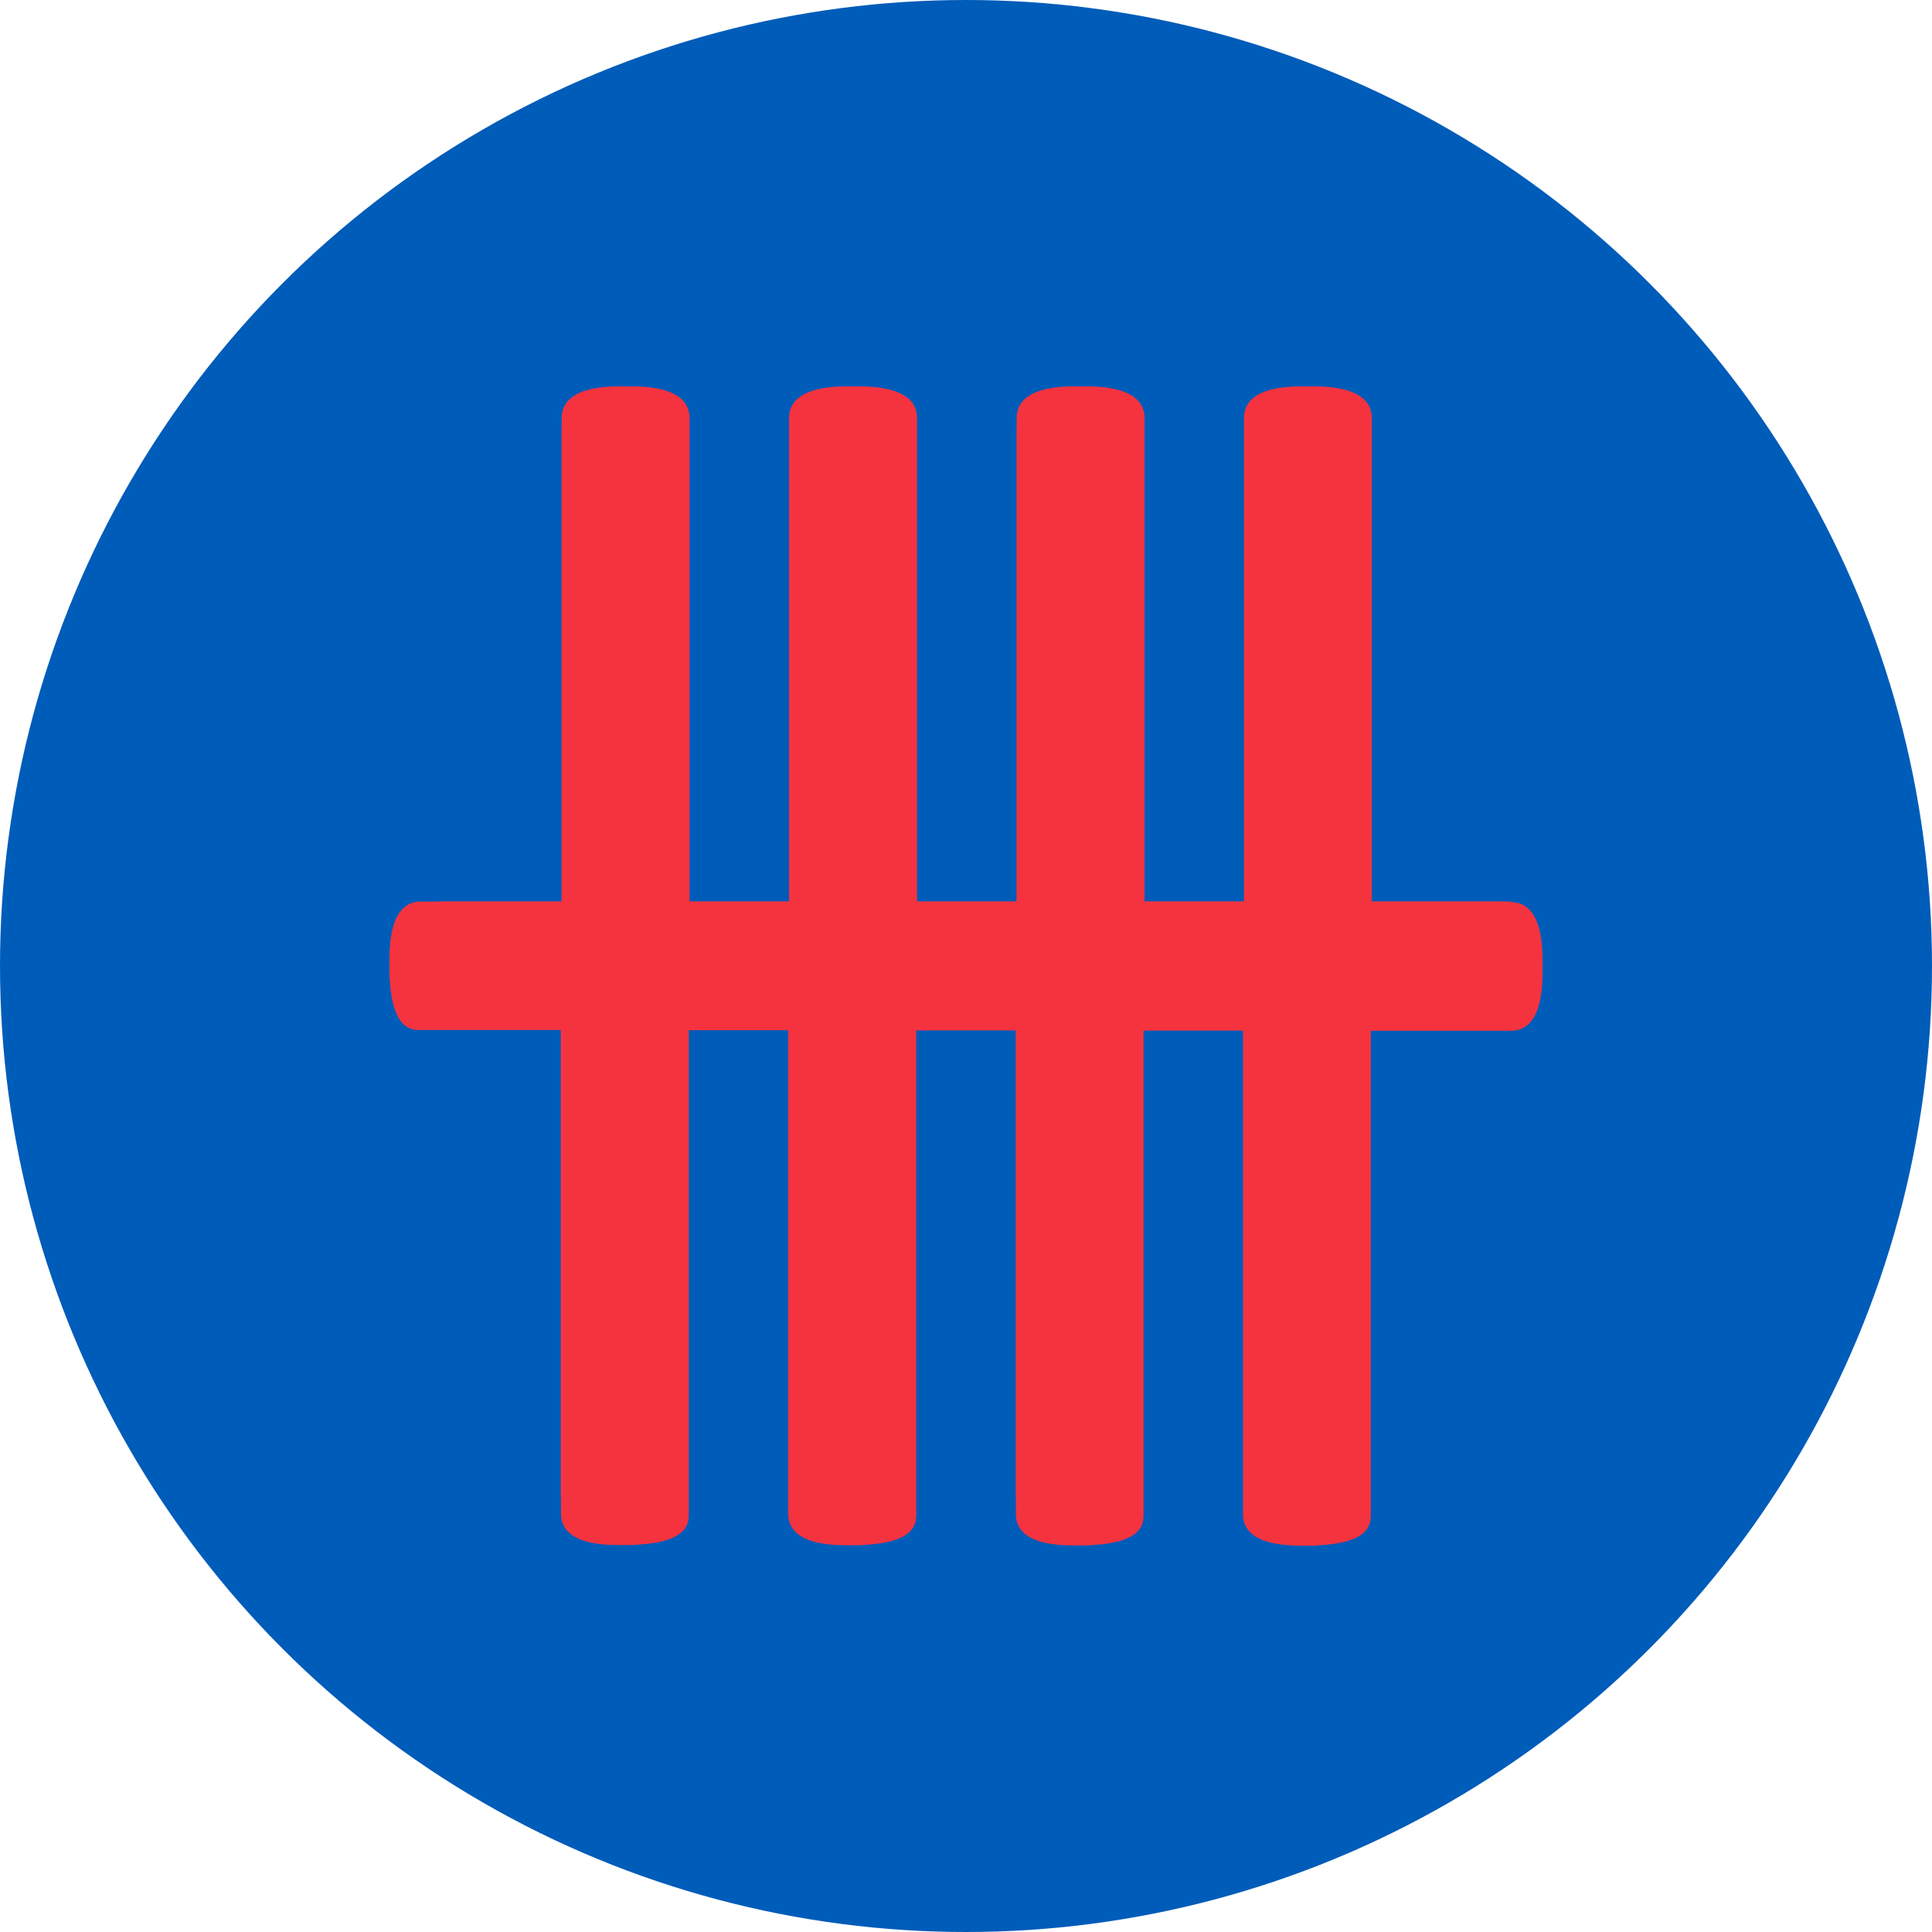 <?xml version='1.0' encoding='utf-8'?>
<svg xmlns="http://www.w3.org/2000/svg" id="Layer_1" data-name="Layer 1" viewBox="0 0 300 300" width="300" height="300"><defs><style>.cls-1{fill:#005cb9;}.cls-2{fill:#f5333f;}</style><clipPath id="bz_circular_clip"><circle cx="150.0" cy="150.0" r="150.0" /></clipPath></defs><g clip-path="url(#bz_circular_clip)"><title>UOBH_Mark_Composite_Light</title><rect class="cls-1" x="-1.5" y="-1.5" width="303" height="303" /><path class="cls-2" d="M234.663,140c-.96,0-1.859-.03-2.789-.03H213.013V65.007c.06-4.468-5.607-5.008-9.025-5.008h-1.829c-3.418,0-9.055.54-8.995,5.008V139.97H177.721V65.007c.06-4.468-5.607-5.008-9.025-5.008h-1.829c-3.418,0-9.055.54-8.995,5.008,0,.96-.03,1.859-.03,2.819V139.97H142.399V65.007c.06-4.468-5.607-5.008-9.025-5.008h-1.829c-3.418,0-9.055.54-9.025,5.008V139.97H107.076V65.007c.06-4.468-5.607-5.008-9.025-5.008H96.222c-3.418,0-9.055.54-8.995,5.008,0,.96-.03,1.859-.03,2.819V139.97H68.216a4.072,4.072,0,0,0-.45.03H65.427c-4.468-.06-4.948,5.607-4.948,9.055v1.859c0,.33,0,.6.03.99C60.93,160,63.958,159.94,65.397,159.94H87.076v72.174a4.073,4.073,0,0,0,.03.45v2.369c-.06,4.498,5.577,4.978,8.995,4.978H97.931a6.166,6.166,0,0,0,1.019-.06c8.066-.42,8.006-3.478,8.006-4.918V159.97H122.399v74.993c-.03,4.498,5.607,4.978,9.025,4.978h1.829a6.349,6.349,0,0,0,1.019-.06c8.066-.42,8.006-3.478,8.006-4.918V160h15.442v72.174a4.073,4.073,0,0,0,.03.45v2.369c-.06,4.498,5.577,4.978,8.995,4.978h1.829a5.822,5.822,0,0,0,.99-.06c8.096-.42,8.006-3.478,8.006-4.918V160.03h15.442v74.993c-.06,4.498,5.607,4.978,8.995,4.978h1.829a6.349,6.349,0,0,0,1.019-.06c8.066-.42,8.006-3.478,8.006-4.918V160.06h21.679c4.468.06,4.978-5.637,4.978-9.055v-1.859c0-3.448-.51-9.115-4.978-9.055Z" /></g></svg>